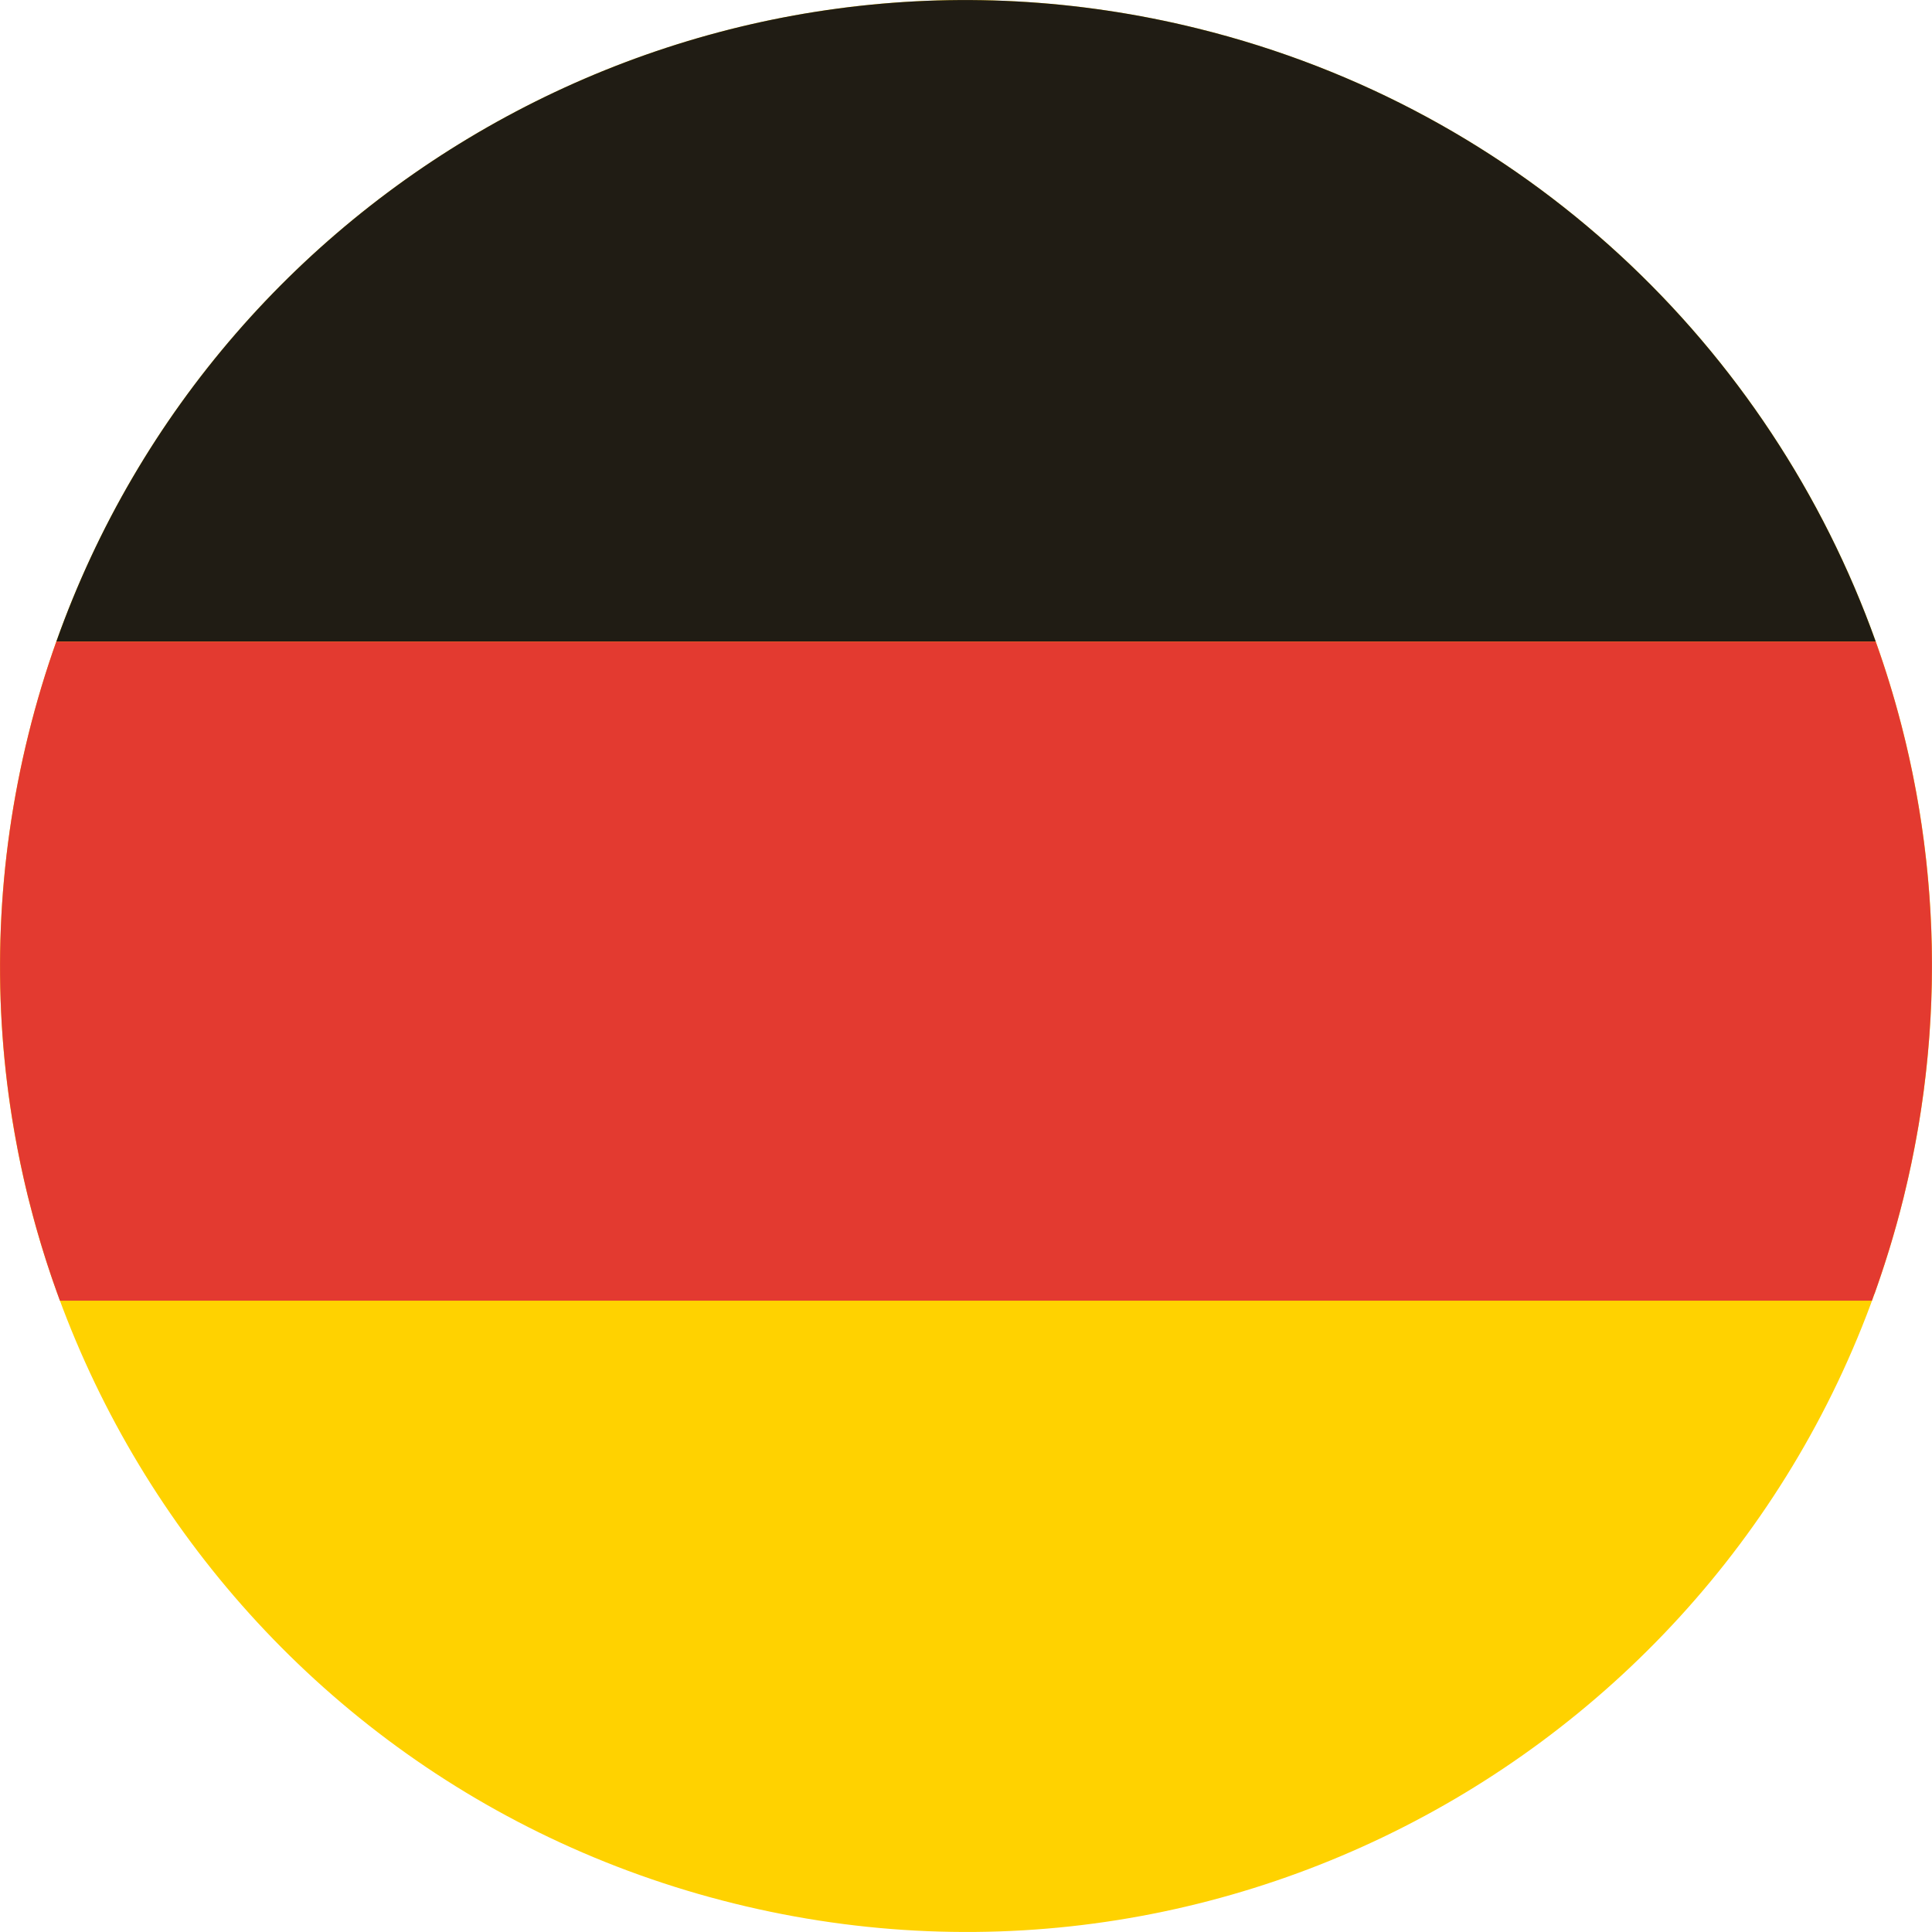 <?xml version="1.0" encoding="utf-8"?>
<!DOCTYPE svg PUBLIC "-//W3C//DTD SVG 1.1//EN" "http://www.w3.org/Graphics/SVG/1.1/DTD/svg11.dtd" >
<svg  version="1.1" xmlns="http://www.w3.org/2000/svg" xmlns:xlink="http://www.w3.org/1999/xlink" width="98.001" height="98.002" viewBox="0 0 98.001 98.002"
	 style="overflow:visible;enable-background:new 0 0 98.001 98.002;" xml:space="preserve">
<style type="text/css">
<![CDATA[
	.st0{fill:#E3281D;}
	.st1{fill:#E33A30;}
	.st2{fill:#E43139;}
	.st3{fill:#201C14;}
	.st4{fill:#F4F1ED;}
	.st5{fill:#273A60;}
	.st6{fill:#F5F5F6;}
	.st7{fill:#FABC1A;}
	.st8{fill-rule:evenodd;clip-rule:evenodd;fill:#58595B;}
	.st9{fill:#FFD200;}
	.st10{fill:#FFFFFF;}
	.st11{fill-rule:evenodd;clip-rule:evenodd;fill:#F5821F;}
	.st12{display:inline;}
	.st13{fill:#6D6E70;}
	.st14{fill:#003669;}
	.st15{fill:#00538C;}
	.st16{fill:#006AB1;}
	.st17{fill:#009434;}
	.st18{display:none;}
]]>
</style>
<g id="Ebene_1" class="st18">
	<g class="st12">
		<polyline class="st8" points="49,6.335 90.461,78.536 7.54,78.536 49,6.335 		"/>
		<path class="st11" d="M49,31.146c-12.928,0-23.471,10.545-23.471,23.472c0,12.928,10.543,23.471,23.471,23.471
			s23.473-10.543,23.473-23.471C72.473,41.691,61.928,31.146,49,31.146"/>
		<polyline class="st8" points="26.408,48.041 71.592,48.041 77.323,61.198 20.874,61.198 26.408,48.041 		"/>
		<path class="st10" d="M37.7,51.448l-0.832,0.787c-0.6-0.588-1.255-1.033-1.967-1.336c-0.712-0.305-1.407-0.457-2.082-0.457
			c-0.842,0-1.644,0.207-2.406,0.619c-0.76,0.414-1.35,0.975-1.769,1.684c-0.417,0.706-0.627,1.455-0.627,2.242
			c0,0.807,0.217,1.574,0.65,2.301c0.435,0.729,1.031,1.301,1.793,1.717c0.765,0.416,1.602,0.623,2.51,0.623
			c1.105,0,2.039-0.313,2.801-0.934c0.766-0.623,1.217-1.43,1.358-2.422h-3.421v-1.035h4.626c-0.01,1.658-0.502,2.975-1.479,3.951
			c-0.975,0.975-2.279,1.459-3.915,1.459c-1.983,0-3.554-0.674-4.712-2.027c-0.892-1.041-1.334-2.242-1.334-3.611
			c0-1.014,0.253-1.961,0.764-2.838c0.51-0.873,1.213-1.559,2.102-2.057c0.892-0.491,1.897-0.737,3.021-0.737
			c0.909,0,1.767,0.165,2.567,0.493C36.153,50.198,36.936,50.726,37.7,51.448"/>
		<polyline class="st10" points="47.366,49.646 48.461,49.646 48.461,53.675 52.746,49.646 54.198,49.646 49.037,54.462 
			54.599,60.38 53.174,60.38 48.461,55.374 48.461,60.38 47.366,60.38 47.366,49.646 		"/>
		<polyline class="st10" points="64.814,50.688 64.814,49.646 70.701,49.646 70.701,50.688 68.307,50.688 68.307,60.38 
			67.215,60.38 67.215,50.688 64.814,50.688 		"/>
		<path class="st13" d="M9.549,82.021l-0.583,0.543c-0.371-0.369-0.8-0.553-1.292-0.553c-0.428,0-0.789,0.135-1.077,0.402
			c-0.29,0.268-0.435,0.596-0.435,0.98c0,0.396,0.151,0.73,0.451,1.008c0.3,0.275,0.67,0.412,1.112,0.412
			c0.286,0,0.528-0.057,0.723-0.168c0.198-0.115,0.356-0.293,0.477-0.535H7.663v-0.734h2.191l0.006,0.172
			c0,0.359-0.098,0.701-0.296,1.021c-0.198,0.324-0.453,0.57-0.767,0.74s-0.683,0.254-1.105,0.254c-0.451,0-0.855-0.092-1.209-0.277
			c-0.356-0.186-0.636-0.449-0.843-0.795c-0.206-0.34-0.309-0.711-0.309-1.109c0-0.543,0.19-1.018,0.572-1.418
			c0.453-0.479,1.041-0.719,1.765-0.719c0.38,0,0.733,0.064,1.064,0.197C9.012,81.556,9.283,81.747,9.549,82.021"/>
		<path class="st13" d="M14.558,84.161h-2.599c0.037,0.215,0.139,0.387,0.301,0.514c0.163,0.129,0.37,0.191,0.623,0.191
			c0.302,0,0.562-0.1,0.779-0.299l0.682,0.303c-0.169,0.227-0.373,0.395-0.611,0.504c-0.236,0.109-0.518,0.164-0.844,0.164
			c-0.507,0-0.917-0.15-1.235-0.451s-0.478-0.68-0.478-1.131c0-0.465,0.16-0.848,0.476-1.156c0.318-0.307,0.716-0.459,1.193-0.459
			c0.507,0,0.919,0.152,1.24,0.459c0.316,0.309,0.476,0.711,0.476,1.215L14.558,84.161 M13.746,83.56
			c-0.053-0.17-0.159-0.309-0.315-0.414c-0.157-0.107-0.34-0.16-0.547-0.16c-0.225,0-0.422,0.061-0.593,0.18
			c-0.105,0.074-0.206,0.207-0.297,0.395H13.746z"/>
		<path class="st13" d="M15.817,82.417h0.693v0.385c0.076-0.15,0.175-0.264,0.3-0.344s0.26-0.117,0.409-0.117
			c0.105,0,0.213,0.025,0.328,0.076l-0.25,0.66c-0.095-0.047-0.173-0.068-0.235-0.068c-0.124,0-0.23,0.072-0.315,0.217
			c-0.085,0.146-0.128,0.432-0.128,0.855l0.003,0.15v1.229h-0.803V82.417"/>
		<path class="st13" d="M18.735,82.417h0.813v0.352c0.14-0.145,0.292-0.25,0.462-0.32c0.168-0.072,0.352-0.107,0.551-0.107
			c0.202,0,0.384,0.045,0.545,0.139c0.162,0.094,0.293,0.23,0.392,0.408c0.128-0.178,0.286-0.314,0.472-0.408
			c0.187-0.094,0.39-0.139,0.611-0.139c0.229,0,0.431,0.049,0.604,0.15c0.175,0.1,0.298,0.232,0.375,0.395
			c0.077,0.162,0.114,0.425,0.114,0.791v1.783H22.86v-1.543c0-0.346-0.045-0.578-0.136-0.701c-0.092-0.121-0.228-0.184-0.409-0.184
			c-0.139,0-0.264,0.039-0.373,0.113c-0.11,0.074-0.192,0.176-0.244,0.309c-0.054,0.133-0.081,0.342-0.081,0.633v1.373h-0.815
			v-1.475c0-0.271-0.021-0.469-0.063-0.59c-0.043-0.123-0.106-0.213-0.19-0.273c-0.085-0.061-0.188-0.09-0.308-0.09
			c-0.134,0-0.257,0.039-0.366,0.115c-0.109,0.074-0.192,0.18-0.246,0.316c-0.055,0.135-0.083,0.35-0.083,0.643v1.354h-0.813V82.417
			"/>
		<path class="st13" d="M27.623,82.417h0.805v3.043h-0.805v-0.322c-0.159,0.143-0.318,0.244-0.476,0.307
			c-0.16,0.063-0.331,0.092-0.518,0.092c-0.417,0-0.777-0.15-1.081-0.455c-0.305-0.305-0.457-0.684-0.457-1.137
			c0-0.469,0.147-0.854,0.44-1.154c0.295-0.301,0.653-0.449,1.074-0.449c0.193,0,0.375,0.033,0.545,0.104
			c0.169,0.068,0.327,0.172,0.472,0.309V82.417 M26.773,83.044c-0.252,0-0.46,0.082-0.625,0.25
			c-0.167,0.168-0.249,0.381-0.249,0.643s0.083,0.479,0.252,0.646c0.169,0.17,0.377,0.256,0.624,0.256
			c0.255,0,0.467-0.084,0.634-0.25c0.168-0.166,0.252-0.385,0.252-0.656c0-0.264-0.084-0.479-0.252-0.641
			C27.241,83.126,27.028,83.044,26.773,83.044z"/>
		<path class="st13" d="M30.041,82.417h0.805v0.313c0.185-0.146,0.351-0.248,0.5-0.303c0.15-0.059,0.302-0.086,0.457-0.086
			c0.322,0,0.592,0.105,0.815,0.316c0.188,0.178,0.28,0.441,0.28,0.793v2.01h-0.799v-1.332c0-0.365-0.017-0.605-0.052-0.725
			c-0.034-0.119-0.095-0.209-0.18-0.273c-0.086-0.063-0.191-0.094-0.317-0.094c-0.167,0-0.307,0.053-0.423,0.156
			c-0.118,0.102-0.2,0.246-0.245,0.428c-0.024,0.096-0.037,0.301-0.037,0.619v1.221h-0.805V82.417"/>
		<polyline class="st13" points="36.875,81.347 37.714,81.347 37.714,82.763 38.896,81.347 39.894,81.347 38.372,83.181 
			40.042,85.46 39.059,85.46 37.714,83.634 37.714,85.46 36.875,85.46 36.875,81.347 		"/>
		<path class="st13" d="M41.655,81.167c0.143,0,0.265,0.047,0.366,0.145c0.102,0.098,0.152,0.215,0.152,0.352
			s-0.049,0.254-0.15,0.348c-0.101,0.098-0.222,0.146-0.361,0.146c-0.145,0-0.268-0.051-0.369-0.148
			c-0.102-0.098-0.153-0.217-0.153-0.355c0-0.135,0.051-0.25,0.151-0.346C41.391,81.214,41.512,81.167,41.655,81.167 M41.249,82.417
			h0.812v3.043h-0.812V82.417z"/>
		<rect x="43.501" y="81.245" class="st13" width="0.809" height="4.215"/>
		<path class="st13" d="M45.835,82.417h0.806v0.313c0.184-0.146,0.35-0.248,0.5-0.303c0.148-0.059,0.302-0.086,0.456-0.086
			c0.321,0,0.592,0.105,0.816,0.316c0.188,0.178,0.28,0.441,0.28,0.793v2.01h-0.799v-1.332c0-0.365-0.018-0.605-0.052-0.725
			c-0.034-0.119-0.095-0.209-0.181-0.273c-0.085-0.063-0.19-0.094-0.317-0.094c-0.165,0-0.306,0.053-0.423,0.156
			c-0.116,0.102-0.198,0.246-0.244,0.428c-0.023,0.096-0.036,0.301-0.036,0.619v1.221h-0.806V82.417"/>
		<polyline class="st13" points="51.509,81.347 53.918,81.347 53.918,82.12 53.123,82.12 53.123,85.46 52.282,85.46 52.282,82.12 
			51.509,82.12 51.509,81.347 		"/>
		<path class="st13" d="M58.423,84.161h-2.599c0.036,0.215,0.138,0.387,0.302,0.514c0.161,0.129,0.369,0.191,0.621,0.191
			c0.303,0,0.563-0.1,0.78-0.299l0.682,0.303c-0.169,0.227-0.373,0.395-0.611,0.504c-0.235,0.109-0.517,0.164-0.844,0.164
			c-0.507,0-0.916-0.15-1.235-0.451s-0.477-0.68-0.477-1.131c0-0.465,0.157-0.848,0.475-1.156c0.318-0.307,0.714-0.459,1.191-0.459
			c0.509,0,0.921,0.152,1.24,0.459c0.316,0.309,0.478,0.711,0.478,1.215L58.423,84.161 M57.609,83.56
			c-0.053-0.17-0.157-0.309-0.315-0.414c-0.156-0.107-0.339-0.16-0.547-0.16c-0.225,0-0.423,0.061-0.593,0.18
			c-0.105,0.074-0.206,0.207-0.296,0.395H57.609z"/>
		<path class="st13" d="M63.025,83.032l-0.673,0.35c-0.125-0.125-0.25-0.211-0.374-0.26c-0.122-0.047-0.268-0.072-0.433-0.072
			c-0.303,0-0.547,0.086-0.734,0.258c-0.186,0.17-0.279,0.386-0.279,0.654c0,0.258,0.09,0.471,0.271,0.635
			c0.18,0.162,0.414,0.245,0.706,0.245c0.363,0,0.645-0.116,0.844-0.351l0.639,0.412c-0.347,0.422-0.832,0.633-1.464,0.633
			c-0.567,0-1.011-0.156-1.332-0.475c-0.321-0.315-0.481-0.688-0.481-1.111c0-0.295,0.078-0.564,0.235-0.814
			c0.155-0.246,0.373-0.441,0.652-0.584c0.28-0.139,0.594-0.211,0.938-0.211c0.32,0,0.606,0.059,0.861,0.18
			C62.655,82.641,62.863,82.813,63.025,83.032"/>
		<path class="st13" d="M64.553,81.245h0.804v1.482c0.156-0.131,0.316-0.227,0.477-0.289c0.159-0.066,0.321-0.098,0.484-0.098
			c0.322,0,0.591,0.105,0.811,0.313c0.189,0.18,0.282,0.445,0.282,0.797v2.01h-0.799v-1.332c0-0.354-0.017-0.594-0.051-0.717
			c-0.038-0.123-0.098-0.217-0.186-0.279c-0.085-0.061-0.191-0.094-0.315-0.094c-0.167,0-0.306,0.053-0.424,0.156
			c-0.117,0.102-0.2,0.24-0.243,0.416c-0.024,0.092-0.036,0.301-0.036,0.629v1.221h-0.804V81.245"/>
		<path class="st13" d="M68.986,82.417h0.806v0.313c0.185-0.146,0.35-0.248,0.501-0.303c0.147-0.059,0.3-0.086,0.457-0.086
			c0.319,0,0.592,0.105,0.813,0.316c0.188,0.178,0.28,0.441,0.28,0.793v2.01h-0.798v-1.332c0-0.365-0.019-0.605-0.053-0.725
			c-0.033-0.119-0.095-0.209-0.182-0.273c-0.085-0.063-0.19-0.094-0.316-0.094c-0.165,0-0.305,0.053-0.422,0.156
			c-0.118,0.102-0.2,0.246-0.246,0.428c-0.021,0.096-0.035,0.301-0.035,0.619v1.221h-0.806V82.417"/>
		<path class="st13" d="M74.937,82.341c0.305,0,0.591,0.072,0.858,0.215c0.267,0.143,0.477,0.34,0.625,0.584
			c0.152,0.246,0.226,0.512,0.226,0.797c0,0.287-0.074,0.555-0.227,0.805c-0.15,0.25-0.356,0.445-0.617,0.584
			c-0.26,0.143-0.547,0.211-0.862,0.211c-0.461,0-0.856-0.154-1.184-0.463c-0.325-0.313-0.491-0.688-0.491-1.131
			c0-0.475,0.188-0.871,0.557-1.189C74.144,82.478,74.516,82.341,74.937,82.341 M74.949,83.058c-0.252,0-0.46,0.084-0.629,0.25
			c-0.166,0.164-0.248,0.375-0.248,0.631c0,0.266,0.082,0.48,0.246,0.643c0.167,0.165,0.376,0.248,0.628,0.248
			c0.251,0,0.462-0.084,0.63-0.25c0.169-0.166,0.253-0.379,0.253-0.641c0-0.26-0.081-0.471-0.248-0.635
			C75.416,83.14,75.205,83.058,74.949,83.058z"/>
		<rect x="78.016" y="81.245" class="st13" width="0.808" height="4.215"/>
		<path class="st13" d="M81.865,82.341c0.303,0,0.589,0.072,0.857,0.215c0.267,0.143,0.477,0.34,0.626,0.584
			c0.151,0.246,0.226,0.512,0.226,0.797c0,0.287-0.075,0.555-0.227,0.805s-0.356,0.445-0.617,0.584
			c-0.263,0.143-0.549,0.211-0.863,0.211c-0.463,0-0.855-0.154-1.184-0.463c-0.326-0.313-0.49-0.688-0.49-1.131
			c0-0.475,0.185-0.871,0.554-1.189C81.072,82.478,81.443,82.341,81.865,82.341 M81.875,83.058c-0.25,0-0.46,0.084-0.626,0.25
			C81.083,83.472,81,83.683,81,83.938c0,0.266,0.082,0.48,0.247,0.643c0.164,0.165,0.373,0.248,0.627,0.248
			c0.252,0,0.463-0.084,0.63-0.25c0.168-0.166,0.252-0.379,0.252-0.641c0-0.26-0.082-0.471-0.246-0.635
			C82.344,83.14,82.134,83.058,81.875,83.058z"/>
		<path class="st13" d="M87.413,82.417h0.804v2.607c0,0.514-0.11,0.893-0.328,1.133c-0.294,0.328-0.739,0.494-1.33,0.494
			c-0.315,0-0.581-0.037-0.797-0.111s-0.397-0.186-0.545-0.33c-0.149-0.145-0.259-0.318-0.329-0.525h0.893
			c0.078,0.086,0.181,0.148,0.305,0.193c0.123,0.043,0.271,0.066,0.44,0.066c0.219,0,0.392-0.033,0.523-0.096
			c0.134-0.063,0.227-0.146,0.28-0.246c0.056-0.1,0.084-0.275,0.084-0.52c-0.144,0.135-0.292,0.232-0.45,0.289
			c-0.155,0.057-0.332,0.088-0.529,0.088c-0.433,0-0.798-0.145-1.097-0.441c-0.299-0.295-0.445-0.668-0.445-1.119
			c0-0.482,0.156-0.871,0.473-1.163c0.286-0.265,0.627-0.396,1.024-0.396c0.187,0,0.362,0.031,0.526,0.098
			c0.164,0.063,0.33,0.17,0.498,0.316V82.417 M86.572,83.054c-0.254,0-0.465,0.08-0.63,0.242c-0.166,0.162-0.247,0.363-0.247,0.607
			c0,0.254,0.084,0.461,0.253,0.623s0.383,0.242,0.639,0.242c0.252,0,0.457-0.078,0.622-0.236c0.162-0.16,0.243-0.365,0.243-0.623
			c0-0.254-0.081-0.459-0.244-0.617C87.042,83.132,86.833,83.054,86.572,83.054z"/>
		<polyline class="st13" points="89.472,82.417 90.297,82.417 91.137,84.327 92.06,82.417 92.89,82.417 90.87,86.571 90.033,86.571 
			90.697,85.233 89.472,82.417 		"/>
		<polyline class="st11" points="1.978,88.226 96.025,88.226 98,91.667 0,91.667 1.978,88.226 		"/>
	</g>
</g>
<g id="Ebene_2" class="st18">
	<g class="st12">
		<polyline class="st8" points="49,6.335 90.461,78.536 7.54,78.536 49,6.335 		"/>
		<path class="st11" d="M49,31.146c-12.928,0-23.471,10.545-23.471,23.472c0,12.928,10.543,23.471,23.471,23.471
			s23.473-10.543,23.473-23.471C72.473,41.691,61.928,31.146,49,31.146"/>
		<polyline class="st11" points="1.978,88.226 96.025,88.226 98,91.667 0,91.667 1.978,88.226 		"/>
	</g>
</g>
<g id="Ebene_3">
	<g>
		<g>
			<path class="st9" d="M1.448,37.232C7.946,10.962,34.508-5.052,60.77,1.449c26.269,6.498,42.283,33.055,35.785,59.32
				c-6.501,26.266-33.058,42.286-59.325,35.784C10.967,90.056-5.056,63.497,1.448,37.232"/>
			<path class="st3" d="M2.857,32.545h92.29C89.805,17.609,77.324,5.544,60.77,1.449C36.108-4.655,11.185,9.094,2.857,32.545"/>
			<path class="st1" d="M96.941,59.072c0.021-0.104,0.043-0.209,0.064-0.313c0.037-0.182,0.073-0.363,0.108-0.546
				c0.021-0.104,0.04-0.211,0.06-0.316c0.035-0.188,0.068-0.378,0.102-0.565c0.018-0.095,0.033-0.19,0.05-0.285
				c0.039-0.235,0.077-0.471,0.112-0.706c0.008-0.047,0.016-0.093,0.021-0.14c0.043-0.283,0.082-0.566,0.12-0.849
				c0.01-0.075,0.019-0.149,0.027-0.225c0.026-0.208,0.052-0.415,0.076-0.623c0.011-0.099,0.022-0.197,0.032-0.296
				c0.02-0.186,0.039-0.371,0.058-0.558c0.01-0.103,0.019-0.205,0.028-0.308c0.018-0.188,0.033-0.376,0.048-0.563
				c0.007-0.096,0.015-0.19,0.022-0.286c0.016-0.216,0.029-0.432,0.041-0.646c0.004-0.065,0.009-0.131,0.013-0.196
				c0.016-0.283,0.028-0.566,0.04-0.849c0.002-0.047,0.002-0.092,0.004-0.139c0.008-0.234,0.014-0.467,0.02-0.701
				c0.002-0.089,0.002-0.178,0.004-0.267c0.002-0.193,0.006-0.386,0.006-0.579c0-0.097,0-0.194,0-0.291
				c-0.002-0.189-0.003-0.377-0.006-0.566c-0.002-0.093-0.002-0.186-0.004-0.28c-0.004-0.207-0.01-0.414-0.018-0.62
				c-0.002-0.072-0.004-0.144-0.006-0.215c-0.021-0.56-0.053-1.12-0.093-1.676c-0.005-0.073-0.012-0.147-0.017-0.22
				c-0.016-0.204-0.033-0.408-0.051-0.612c-0.008-0.089-0.017-0.177-0.025-0.266c-0.018-0.192-0.037-0.384-0.057-0.576
				c-0.01-0.087-0.02-0.175-0.029-0.263c-0.023-0.204-0.047-0.407-0.073-0.61c-0.009-0.071-0.017-0.143-0.026-0.214
				c-0.072-0.555-0.153-1.108-0.244-1.659c-0.009-0.05-0.018-0.099-0.025-0.149c-0.037-0.223-0.076-0.445-0.117-0.667
				c-0.014-0.076-0.028-0.152-0.043-0.227c-0.037-0.199-0.075-0.398-0.115-0.596c-0.016-0.079-0.031-0.158-0.047-0.236
				c-0.043-0.204-0.086-0.407-0.13-0.609c-0.015-0.067-0.029-0.135-0.044-0.203c-0.056-0.249-0.113-0.496-0.172-0.744l-0.014-0.056
				c-0.063-0.26-0.127-0.518-0.193-0.776h-0.001c-0.37-1.436-0.806-2.852-1.303-4.241H2.857c-0.541,1.522-1.013,3.085-1.409,4.687
				c-1.627,6.574-1.842,13.166-0.839,19.457c0.005,0.028,0.009,0.056,0.014,0.084c0.037,0.23,0.075,0.459,0.116,0.688
				c0.008,0.049,0.018,0.098,0.026,0.146c0.039,0.214,0.078,0.429,0.119,0.642c0.012,0.063,0.025,0.127,0.037,0.19
				C0.96,58.64,1,58.841,1.042,59.042c0.016,0.076,0.033,0.152,0.049,0.229c0.041,0.191,0.082,0.381,0.125,0.571
				c0.02,0.089,0.042,0.177,0.062,0.267c0.042,0.178,0.083,0.355,0.126,0.533c0.033,0.135,0.068,0.27,0.103,0.402
				c0.051,0.202,0.104,0.402,0.157,0.604c0.053,0.197,0.106,0.395,0.162,0.592c0.024,0.088,0.05,0.174,0.075,0.26
				c0.054,0.188,0.108,0.375,0.164,0.561c0.026,0.088,0.054,0.175,0.08,0.262c0.057,0.186,0.114,0.371,0.173,0.556
				c0.027,0.085,0.056,0.171,0.083,0.256c0.061,0.187,0.123,0.372,0.185,0.558c0.028,0.083,0.057,0.166,0.085,0.25
				c0.064,0.187,0.13,0.372,0.197,0.559c0.016,0.043,0.03,0.087,0.046,0.13h0.001c0.042,0.115,0.082,0.23,0.125,0.346h91.914
				c0.042-0.114,0.08-0.23,0.121-0.346h0.008c0.103-0.286,0.201-0.576,0.299-0.866c0.01-0.028,0.02-0.057,0.029-0.084
				c0.127-0.378,0.25-0.759,0.368-1.142c0.017-0.054,0.034-0.106,0.051-0.16c0.11-0.357,0.214-0.718,0.316-1.08
				c0.021-0.076,0.044-0.151,0.065-0.228c0.119-0.432,0.233-0.863,0.342-1.301c0.069-0.281,0.136-0.563,0.2-0.846
				c0.021-0.09,0.04-0.181,0.061-0.271C96.859,59.459,96.901,59.265,96.941,59.072"/>
		</g>
	</g>
</g>
<g id="Ebene_4" class="st18">
	<g class="st12">
		<defs>
			<path id="XMLID_1_" d="M48.958,0.002C26.967,0.003,6.968,14.917,1.448,37.231c-6.504,26.265,9.52,52.824,35.783,59.321
				c26.267,6.502,52.823-9.52,59.324-35.784c6.498-26.265-9.517-52.822-35.785-59.32c-3.953-0.979-7.91-1.447-11.808-1.447
				C48.961,0.002,48.96,0.002,48.958,0.002"/>
		</defs>
		<clipPath id="XMLID_3_">
			<use xlink:href="#XMLID_1_" />
		</clipPath>
	</g>
	<g class="st12">
		<path class="st14" d="M1.448,37.231C7.947,10.962,34.508-5.052,60.77,1.449c26.269,6.498,42.283,33.055,35.785,59.32
			c-6.5,26.265-33.058,42.286-59.324,35.784C10.967,90.056-5.056,63.496,1.448,37.231"/>
	</g>
	<g class="st12">
		<path class="st4" d="M83.752,14.461l-19.7,13.132V2.384c-1.075-0.346-2.168-0.66-3.282-0.936
			c-9.242-2.288-18.521-1.784-26.95,0.972v25.176l-19.623-13.08c-4.493,4.527-8.144,9.976-10.625,16.147l5.196,3.464h-6.44
			c-0.323,1.019-0.619,2.052-0.88,3.104C-0.857,46.54-0.33,55.884,2.478,64.36h6.418l-5.141,3.428
			c2.493,5.991,6.158,11.452,10.784,16.038l19.28-12.851v24.601c1.116,0.363,2.253,0.69,3.411,0.977
			c9.196,2.276,18.427,1.789,26.821-0.93V70.976l19.357,12.902c4.547-4.478,8.262-9.883,10.812-16.02l-5.248-3.498h6.547
			c0.387-1.174,0.732-2.371,1.034-3.592c2.259-9.129,1.795-18.295-0.872-26.641h-6.578l5.298-3.531
			C91.958,24.581,88.34,19.084,83.752,14.461"/>
	</g>
	<g class="st12">
		<path class="st0" d="M26.282,34.128L8.092,22.029c-1.21,1.835-2.306,3.764-3.271,5.782l9.496,6.317H26.282z M89.83,21.934
			c-1.221-1.846-2.57-3.608-4.034-5.277l-21.744,14.46v3.011h7.446L89.83,21.934z M8.227,76.156
			c1.226,1.842,2.578,3.601,4.044,5.266l21.547-14.33v-2.73h-7.854L8.227,76.156z M97.242,40.424H57.755V0.804
			C51.77-0.289,45.809-0.24,40.114,0.813v39.611H0.771C-0.3,46.41-0.229,52.368,0.845,58.058h39.269v39.115
			c5.985,1.11,11.944,1.076,17.641,0.038V58.058h39.388C98.272,52.078,98.258,46.121,97.242,40.424 M71.919,64.361l17.827,11.854
			c1.221-1.828,2.326-3.751,3.303-5.762l-9.165-6.094L71.919,64.361z"/>
	</g>
	<g class="st12">
		<path class="st5" d="M48.853,47.412v0.003v3.175c0.192-0.603,0.294-1.174,0.295-1.709C49.148,48.356,49.052,47.864,48.853,47.412"
			/>
	</g>
</g>
<g id="Ebene_5" class="st18">
	<g class="st12">
		<g>
			<path class="st16" d="M60.77,1.448c26.27,6.498,42.283,33.06,35.783,59.322c-6.498,26.269-33.056,42.283-59.321,35.785
				C10.966,90.056-5.055,63.498,1.447,37.23C7.944,10.967,34.504-5.057,60.77,1.448"/>
			<path class="st0" d="M65.456,2.856v92.291c14.937-5.341,27.001-17.821,31.097-34.377C102.657,36.109,88.908,11.186,65.456,2.856"
				/>
			<path class="st6" d="M38.928,96.943c0.104,0.022,0.209,0.043,0.313,0.064c0.183,0.037,0.364,0.073,0.546,0.108
				c0.105,0.021,0.211,0.04,0.316,0.06c0.188,0.035,0.377,0.068,0.565,0.102c0.095,0.017,0.19,0.033,0.285,0.05
				c0.235,0.039,0.471,0.076,0.706,0.112c0.047,0.007,0.093,0.016,0.14,0.022c0.283,0.042,0.565,0.081,0.849,0.119
				c0.075,0.009,0.149,0.019,0.225,0.027c0.208,0.027,0.415,0.053,0.623,0.076c0.099,0.012,0.198,0.021,0.296,0.032
				c0.186,0.02,0.372,0.039,0.558,0.058c0.103,0.01,0.205,0.019,0.308,0.028c0.188,0.017,0.375,0.032,0.563,0.047
				c0.095,0.008,0.191,0.016,0.286,0.022c0.216,0.016,0.432,0.029,0.647,0.042c0.065,0.004,0.131,0.009,0.196,0.013
				c0.283,0.016,0.566,0.028,0.849,0.039c0.046,0.002,0.092,0.003,0.138,0.005c0.234,0.008,0.468,0.015,0.703,0.02
				c0.088,0.002,0.177,0.002,0.266,0.003c0.193,0.004,0.386,0.005,0.579,0.006c0.097,0,0.194,0,0.291,0
				c0.189-0.001,0.377-0.002,0.566-0.005c0.093-0.001,0.187-0.002,0.28-0.004c0.206-0.004,0.413-0.01,0.619-0.018
				c0.072-0.002,0.143-0.004,0.215-0.007c0.561-0.021,1.119-0.052,1.677-0.092c0.073-0.006,0.146-0.012,0.22-0.017
				c0.204-0.017,0.408-0.033,0.611-0.051c0.09-0.008,0.178-0.017,0.267-0.025c0.192-0.018,0.384-0.037,0.575-0.058
				c0.088-0.01,0.176-0.02,0.264-0.029c0.204-0.022,0.407-0.047,0.61-0.072c0.071-0.009,0.143-0.018,0.214-0.026
				c0.555-0.072,1.108-0.153,1.659-0.245c0.05-0.008,0.099-0.017,0.148-0.025c0.222-0.037,0.445-0.076,0.667-0.116
				c0.076-0.014,0.152-0.028,0.228-0.043c0.198-0.037,0.397-0.075,0.596-0.115c0.079-0.016,0.157-0.032,0.236-0.048
				c0.203-0.042,0.406-0.085,0.608-0.129c0.068-0.016,0.136-0.029,0.203-0.045c0.248-0.055,0.496-0.112,0.744-0.172l0.055-0.013
				c0.26-0.063,0.52-0.127,0.777-0.193v-0.002c1.436-0.37,2.851-0.806,4.241-1.302V2.856c-1.522-0.54-3.085-1.013-4.688-1.408
				c-6.573-1.628-13.165-1.842-19.457-0.84c-0.028,0.005-0.056,0.01-0.083,0.014c-0.23,0.037-0.459,0.075-0.688,0.115
				c-0.048,0.01-0.097,0.019-0.145,0.026c-0.215,0.039-0.429,0.078-0.643,0.119c-0.063,0.012-0.126,0.024-0.19,0.037
				C39.361,0.96,39.159,1,38.958,1.043c-0.076,0.016-0.152,0.032-0.228,0.049c-0.19,0.041-0.381,0.082-0.572,0.126
				c-0.089,0.02-0.177,0.041-0.266,0.063c-0.178,0.041-0.356,0.083-0.534,0.126c-0.135,0.033-0.269,0.068-0.403,0.102
				c-0.201,0.052-0.402,0.104-0.602,0.157c-0.198,0.053-0.396,0.106-0.592,0.162c-0.087,0.024-0.173,0.05-0.26,0.075
				c-0.187,0.054-0.374,0.107-0.56,0.163c-0.088,0.026-0.175,0.055-0.262,0.08c-0.186,0.058-0.371,0.114-0.556,0.174
				c-0.085,0.027-0.171,0.056-0.256,0.083c-0.186,0.061-0.372,0.122-0.557,0.185c-0.083,0.028-0.167,0.058-0.25,0.086
				c-0.187,0.064-0.373,0.13-0.559,0.196c-0.043,0.016-0.087,0.031-0.131,0.046v0.002c-0.115,0.041-0.23,0.082-0.345,0.124v91.916
				c0.114,0.042,0.23,0.08,0.345,0.122v0.006c0.287,0.104,0.576,0.201,0.866,0.299c0.029,0.01,0.057,0.021,0.085,0.029
				c0.378,0.128,0.758,0.25,1.142,0.368c0.054,0.018,0.106,0.034,0.16,0.052c0.358,0.109,0.718,0.214,1.08,0.316
				c0.076,0.021,0.151,0.044,0.228,0.065c0.431,0.119,0.864,0.233,1.301,0.341c0.282,0.069,0.564,0.137,0.846,0.201
				c0.09,0.021,0.181,0.04,0.271,0.061C38.542,96.86,38.735,96.903,38.928,96.943"/>
		</g>
	</g>
</g>
<g id="Ebene_6" class="st18">
	<g class="st12">
		<g>
			<path class="st0" d="M1.448,37.231C7.946,10.962,34.508-5.052,60.77,1.448c26.269,6.498,42.282,33.055,35.784,59.32
				c-6.499,26.265-33.057,42.286-59.323,35.784C10.967,90.055-5.057,63.496,1.448,37.231"/>
		</g>
		<path class="st9" d="M52.104,47.427l-2.292,2.767l-3.335-1.332l1.909,3.035l-2.291,2.759l3.483-0.885l1.917,3.035l0.226-3.584
			l3.483-0.886l-3.335-1.328L52.104,47.427z M65.384,39.895l-3.593-0.003l-1.099-3.413l-1.115,3.416l-3.585-0.003l2.899,2.107
			l-1.114,3.413l2.906-2.107l2.899,2.112l-1.106-3.418L65.384,39.895z M59.539,26.752l0.545,3.546l1.645-3.199l3.538,0.573
			l-2.532-2.541l1.636-3.195l-3.203,1.625l-2.524-2.54l0.546,3.542l-3.196,1.621L59.539,26.752z M52.128,10.316l-2.291,2.767
			l-3.328-1.325l1.909,3.027l-2.291,2.764l3.476-0.889l1.917,3.035l0.233-3.585l3.477-0.885l-3.328-1.324L52.128,10.316z
			 M27.081,26.098l-3.367-10.365L20.34,26.098H9.437l8.822,6.413l-3.366,10.373l8.821-6.414l8.814,6.414l-3.367-10.373l8.822-6.413
			H27.081z"/>
	</g>
</g>
<g id="Ebene_7" class="st18">
	<g class="st12">
		<path class="st0" d="M1.448,37.231C7.946,10.962,34.507-5.052,60.77,1.448c26.268,6.498,42.283,33.056,35.785,59.321
			c-6.501,26.264-33.058,42.285-59.325,35.783C10.967,90.056-5.056,63.496,1.448,37.231"/>
		<path class="st0" d="M2.857,32.545h92.29C89.805,17.608,77.325,5.544,60.77,1.448C36.108-4.655,11.185,9.094,2.857,32.545"/>
		<path class="st9" d="M96.941,59.072c0.021-0.104,0.044-0.209,0.064-0.313c0.037-0.182,0.073-0.364,0.109-0.546
			c0.02-0.105,0.039-0.211,0.06-0.316c0.034-0.188,0.068-0.377,0.101-0.565c0.018-0.096,0.034-0.189,0.051-0.285
			c0.039-0.235,0.076-0.471,0.111-0.706c0.008-0.046,0.016-0.093,0.022-0.14c0.042-0.283,0.081-0.565,0.118-0.849
			c0.011-0.074,0.02-0.149,0.029-0.225c0.025-0.207,0.052-0.415,0.075-0.623c0.012-0.099,0.022-0.197,0.032-0.295
			c0.021-0.187,0.039-0.372,0.057-0.558c0.012-0.104,0.021-0.206,0.029-0.309c0.018-0.188,0.033-0.376,0.047-0.563
			c0.008-0.095,0.016-0.191,0.023-0.286c0.016-0.216,0.029-0.432,0.041-0.647c0.005-0.064,0.01-0.13,0.013-0.195
			c0.017-0.283,0.029-0.566,0.039-0.849c0.002-0.046,0.003-0.092,0.005-0.138c0.008-0.234,0.015-0.469,0.02-0.702
			c0.002-0.089,0.003-0.178,0.004-0.267c0.004-0.193,0.005-0.386,0.006-0.578c0-0.098,0-0.194,0-0.292
			c-0.001-0.188-0.002-0.377-0.006-0.565c-0.001-0.094-0.002-0.187-0.004-0.279c-0.004-0.208-0.01-0.414-0.018-0.621
			c-0.002-0.071-0.004-0.144-0.007-0.215c-0.021-0.561-0.052-1.119-0.092-1.677c-0.005-0.073-0.011-0.146-0.017-0.22
			c-0.016-0.204-0.032-0.408-0.051-0.611c-0.008-0.089-0.016-0.178-0.025-0.267c-0.018-0.191-0.037-0.384-0.058-0.575
			c-0.009-0.088-0.019-0.176-0.028-0.264c-0.023-0.203-0.047-0.406-0.073-0.609c-0.009-0.071-0.018-0.144-0.026-0.214
			c-0.072-0.556-0.154-1.108-0.244-1.659c-0.009-0.05-0.018-0.1-0.025-0.148c-0.037-0.224-0.076-0.445-0.117-0.667
			c-0.014-0.076-0.028-0.152-0.043-0.228c-0.037-0.199-0.075-0.397-0.115-0.596c-0.016-0.079-0.031-0.158-0.047-0.236
			c-0.043-0.203-0.086-0.406-0.129-0.609c-0.016-0.067-0.029-0.135-0.045-0.202c-0.057-0.249-0.113-0.497-0.173-0.744l-0.013-0.056
			c-0.063-0.259-0.127-0.519-0.193-0.776h-0.001c-0.371-1.436-0.806-2.851-1.302-4.241H2.857c-0.541,1.522-1.013,3.085-1.409,4.687
			c-1.628,6.574-1.842,13.165-0.839,19.457c0.004,0.027,0.009,0.056,0.013,0.084c0.037,0.229,0.076,0.459,0.116,0.688
			c0.009,0.048,0.018,0.097,0.026,0.145c0.038,0.214,0.078,0.429,0.119,0.642c0.012,0.063,0.025,0.127,0.038,0.19
			C0.96,58.64,1,58.842,1.042,59.043c0.016,0.075,0.033,0.151,0.049,0.228c0.042,0.19,0.082,0.381,0.126,0.571
			c0.02,0.089,0.042,0.178,0.063,0.266c0.041,0.179,0.083,0.356,0.126,0.534c0.033,0.135,0.068,0.269,0.103,0.403
			c0.051,0.201,0.103,0.402,0.157,0.602c0.053,0.198,0.106,0.396,0.162,0.593c0.025,0.087,0.05,0.174,0.075,0.261
			c0.054,0.187,0.108,0.373,0.164,0.56c0.026,0.088,0.054,0.174,0.081,0.262c0.057,0.186,0.114,0.37,0.173,0.556
			c0.027,0.086,0.056,0.171,0.083,0.257c0.061,0.186,0.122,0.371,0.185,0.556c0.028,0.084,0.057,0.167,0.085,0.25
			c0.064,0.188,0.13,0.373,0.196,0.56c0.016,0.043,0.03,0.087,0.046,0.13h0.001c0.042,0.115,0.082,0.23,0.125,0.345h91.914
			c0.042-0.114,0.08-0.23,0.122-0.345h0.007c0.103-0.287,0.201-0.576,0.299-0.866c0.01-0.028,0.02-0.057,0.029-0.084
			c0.127-0.378,0.25-0.759,0.368-1.142c0.017-0.054,0.034-0.106,0.051-0.16c0.109-0.357,0.214-0.719,0.315-1.08
			c0.021-0.076,0.046-0.15,0.066-0.228c0.119-0.431,0.233-0.863,0.342-1.3c0.069-0.282,0.137-0.564,0.201-0.847
			c0.021-0.09,0.039-0.181,0.061-0.271C96.858,59.459,96.9,59.266,96.941,59.072"/>
	</g>
</g>
<g id="Ebene_8" class="st18">
	<g class="st12">
		<g>
			<path class="st2" d="M1.448,37.232C7.946,10.962,34.508-5.052,60.77,1.449c26.269,6.497,42.283,33.055,35.785,59.32
				c-6.501,26.265-33.058,42.285-59.325,35.783C10.967,90.056-5.056,63.497,1.448,37.232"/>
			<path class="st4" d="M2.857,32.545h92.29C89.805,17.608,77.324,5.544,60.77,1.448C36.109-4.655,11.185,9.094,2.857,32.545"/>
			<path class="st15" d="M96.941,59.072c0.021-0.104,0.044-0.208,0.064-0.313c0.037-0.182,0.074-0.364,0.107-0.547
				c0.021-0.105,0.042-0.211,0.062-0.316c0.034-0.188,0.067-0.377,0.101-0.565c0.018-0.095,0.034-0.189,0.049-0.285
				c0.041-0.235,0.078-0.471,0.113-0.706c0.008-0.046,0.016-0.093,0.022-0.14c0.042-0.283,0.081-0.565,0.118-0.849
				c0.011-0.074,0.02-0.149,0.029-0.224c0.025-0.208,0.052-0.416,0.075-0.623c0.011-0.099,0.021-0.198,0.032-0.296
				c0.021-0.187,0.039-0.372,0.057-0.559c0.012-0.103,0.021-0.205,0.029-0.308c0.018-0.188,0.032-0.376,0.047-0.563
				c0.008-0.095,0.016-0.19,0.023-0.286c0.016-0.216,0.029-0.431,0.041-0.646c0.004-0.065,0.01-0.131,0.013-0.196
				c0.015-0.283,0.029-0.565,0.039-0.849c0.002-0.046,0.003-0.092,0.005-0.138c0.008-0.234,0.015-0.468,0.02-0.702
				c0.002-0.089,0.002-0.178,0.004-0.267c0.002-0.193,0.005-0.386,0.006-0.578c0-0.098,0-0.194,0-0.292
				c-0.002-0.188-0.003-0.377-0.006-0.565c-0.001-0.094-0.002-0.187-0.004-0.279c-0.004-0.207-0.01-0.414-0.018-0.62
				c-0.002-0.072-0.004-0.144-0.007-0.215c-0.021-0.562-0.052-1.12-0.091-1.677c-0.006-0.074-0.012-0.146-0.018-0.221
				c-0.016-0.204-0.032-0.407-0.051-0.611c-0.008-0.089-0.016-0.177-0.024-0.266c-0.019-0.192-0.038-0.385-0.059-0.576
				c-0.009-0.088-0.019-0.175-0.028-0.263c-0.023-0.204-0.047-0.407-0.073-0.61c-0.009-0.071-0.017-0.143-0.026-0.214
				c-0.072-0.556-0.154-1.108-0.245-1.659c-0.008-0.05-0.017-0.099-0.024-0.148c-0.038-0.223-0.076-0.445-0.117-0.667
				c-0.014-0.076-0.028-0.152-0.043-0.228c-0.037-0.199-0.075-0.397-0.115-0.596c-0.016-0.079-0.031-0.158-0.047-0.236
				c-0.043-0.203-0.086-0.406-0.129-0.609c-0.016-0.067-0.03-0.135-0.045-0.202c-0.056-0.249-0.113-0.496-0.173-0.744l-0.013-0.056
				c-0.063-0.259-0.127-0.519-0.193-0.776h-0.001c-0.37-1.436-0.806-2.851-1.302-4.241H2.856c-0.541,1.522-1.013,3.085-1.409,4.688
				c-1.627,6.573-1.841,13.165-0.839,19.456c0.005,0.028,0.009,0.056,0.013,0.084c0.038,0.23,0.076,0.459,0.117,0.688
				c0.008,0.048,0.017,0.096,0.025,0.145c0.038,0.215,0.078,0.429,0.119,0.643c0.012,0.063,0.025,0.127,0.038,0.19
				c0.039,0.202,0.08,0.403,0.122,0.604c0.017,0.076,0.033,0.152,0.05,0.229c0.041,0.19,0.082,0.381,0.125,0.571
				c0.02,0.09,0.042,0.178,0.063,0.267c0.042,0.178,0.083,0.356,0.126,0.534c0.033,0.135,0.068,0.269,0.102,0.402
				c0.051,0.201,0.103,0.402,0.157,0.603c0.053,0.197,0.106,0.396,0.162,0.592c0.024,0.088,0.05,0.174,0.075,0.261
				c0.054,0.187,0.108,0.374,0.164,0.561c0.026,0.086,0.054,0.174,0.081,0.261c0.057,0.186,0.114,0.371,0.173,0.556
				c0.027,0.086,0.055,0.171,0.083,0.257c0.06,0.186,0.122,0.371,0.185,0.557c0.028,0.083,0.057,0.167,0.085,0.25
				c0.064,0.187,0.13,0.372,0.197,0.559c0.015,0.043,0.03,0.087,0.046,0.13h0.001c0.042,0.115,0.082,0.23,0.125,0.345h91.914
				c0.042-0.114,0.08-0.229,0.121-0.345h0.008c0.104-0.286,0.201-0.576,0.299-0.865c0.009-0.028,0.02-0.057,0.029-0.085
				c0.127-0.378,0.25-0.759,0.368-1.142c0.017-0.054,0.034-0.106,0.051-0.16c0.109-0.357,0.214-0.718,0.315-1.08
				c0.021-0.075,0.045-0.15,0.066-0.227c0.119-0.432,0.233-0.864,0.342-1.301c0.069-0.282,0.137-0.564,0.201-0.847
				c0.021-0.09,0.039-0.181,0.061-0.271C96.858,59.459,96.9,59.266,96.941,59.072"/>
		</g>
	</g>
</g>
<g id="Ebene_9" class="st18">
	<g class="st12">
		<path class="st6" d="M37.231,96.555C10.96,90.056-5.054,63.494,1.447,37.231C7.944,10.963,34.502-5.051,60.769,1.446
			c26.265,6.501,42.286,33.058,35.784,59.326C90.056,87.035,63.496,103.059,37.231,96.555"/>
		<path class="st17" d="M2.837,65.409c5.331,14.958,17.82,27.045,34.394,31.146c24.68,6.111,49.62-7.669,57.93-31.146H2.837z"/>
		<path class="st7" d="M2.866,32.514h92.269C89.787,17.591,77.311,5.54,60.769,1.446C36.115-4.653,11.204,9.083,2.866,32.514"/>
	</g>
</g>
</svg>
